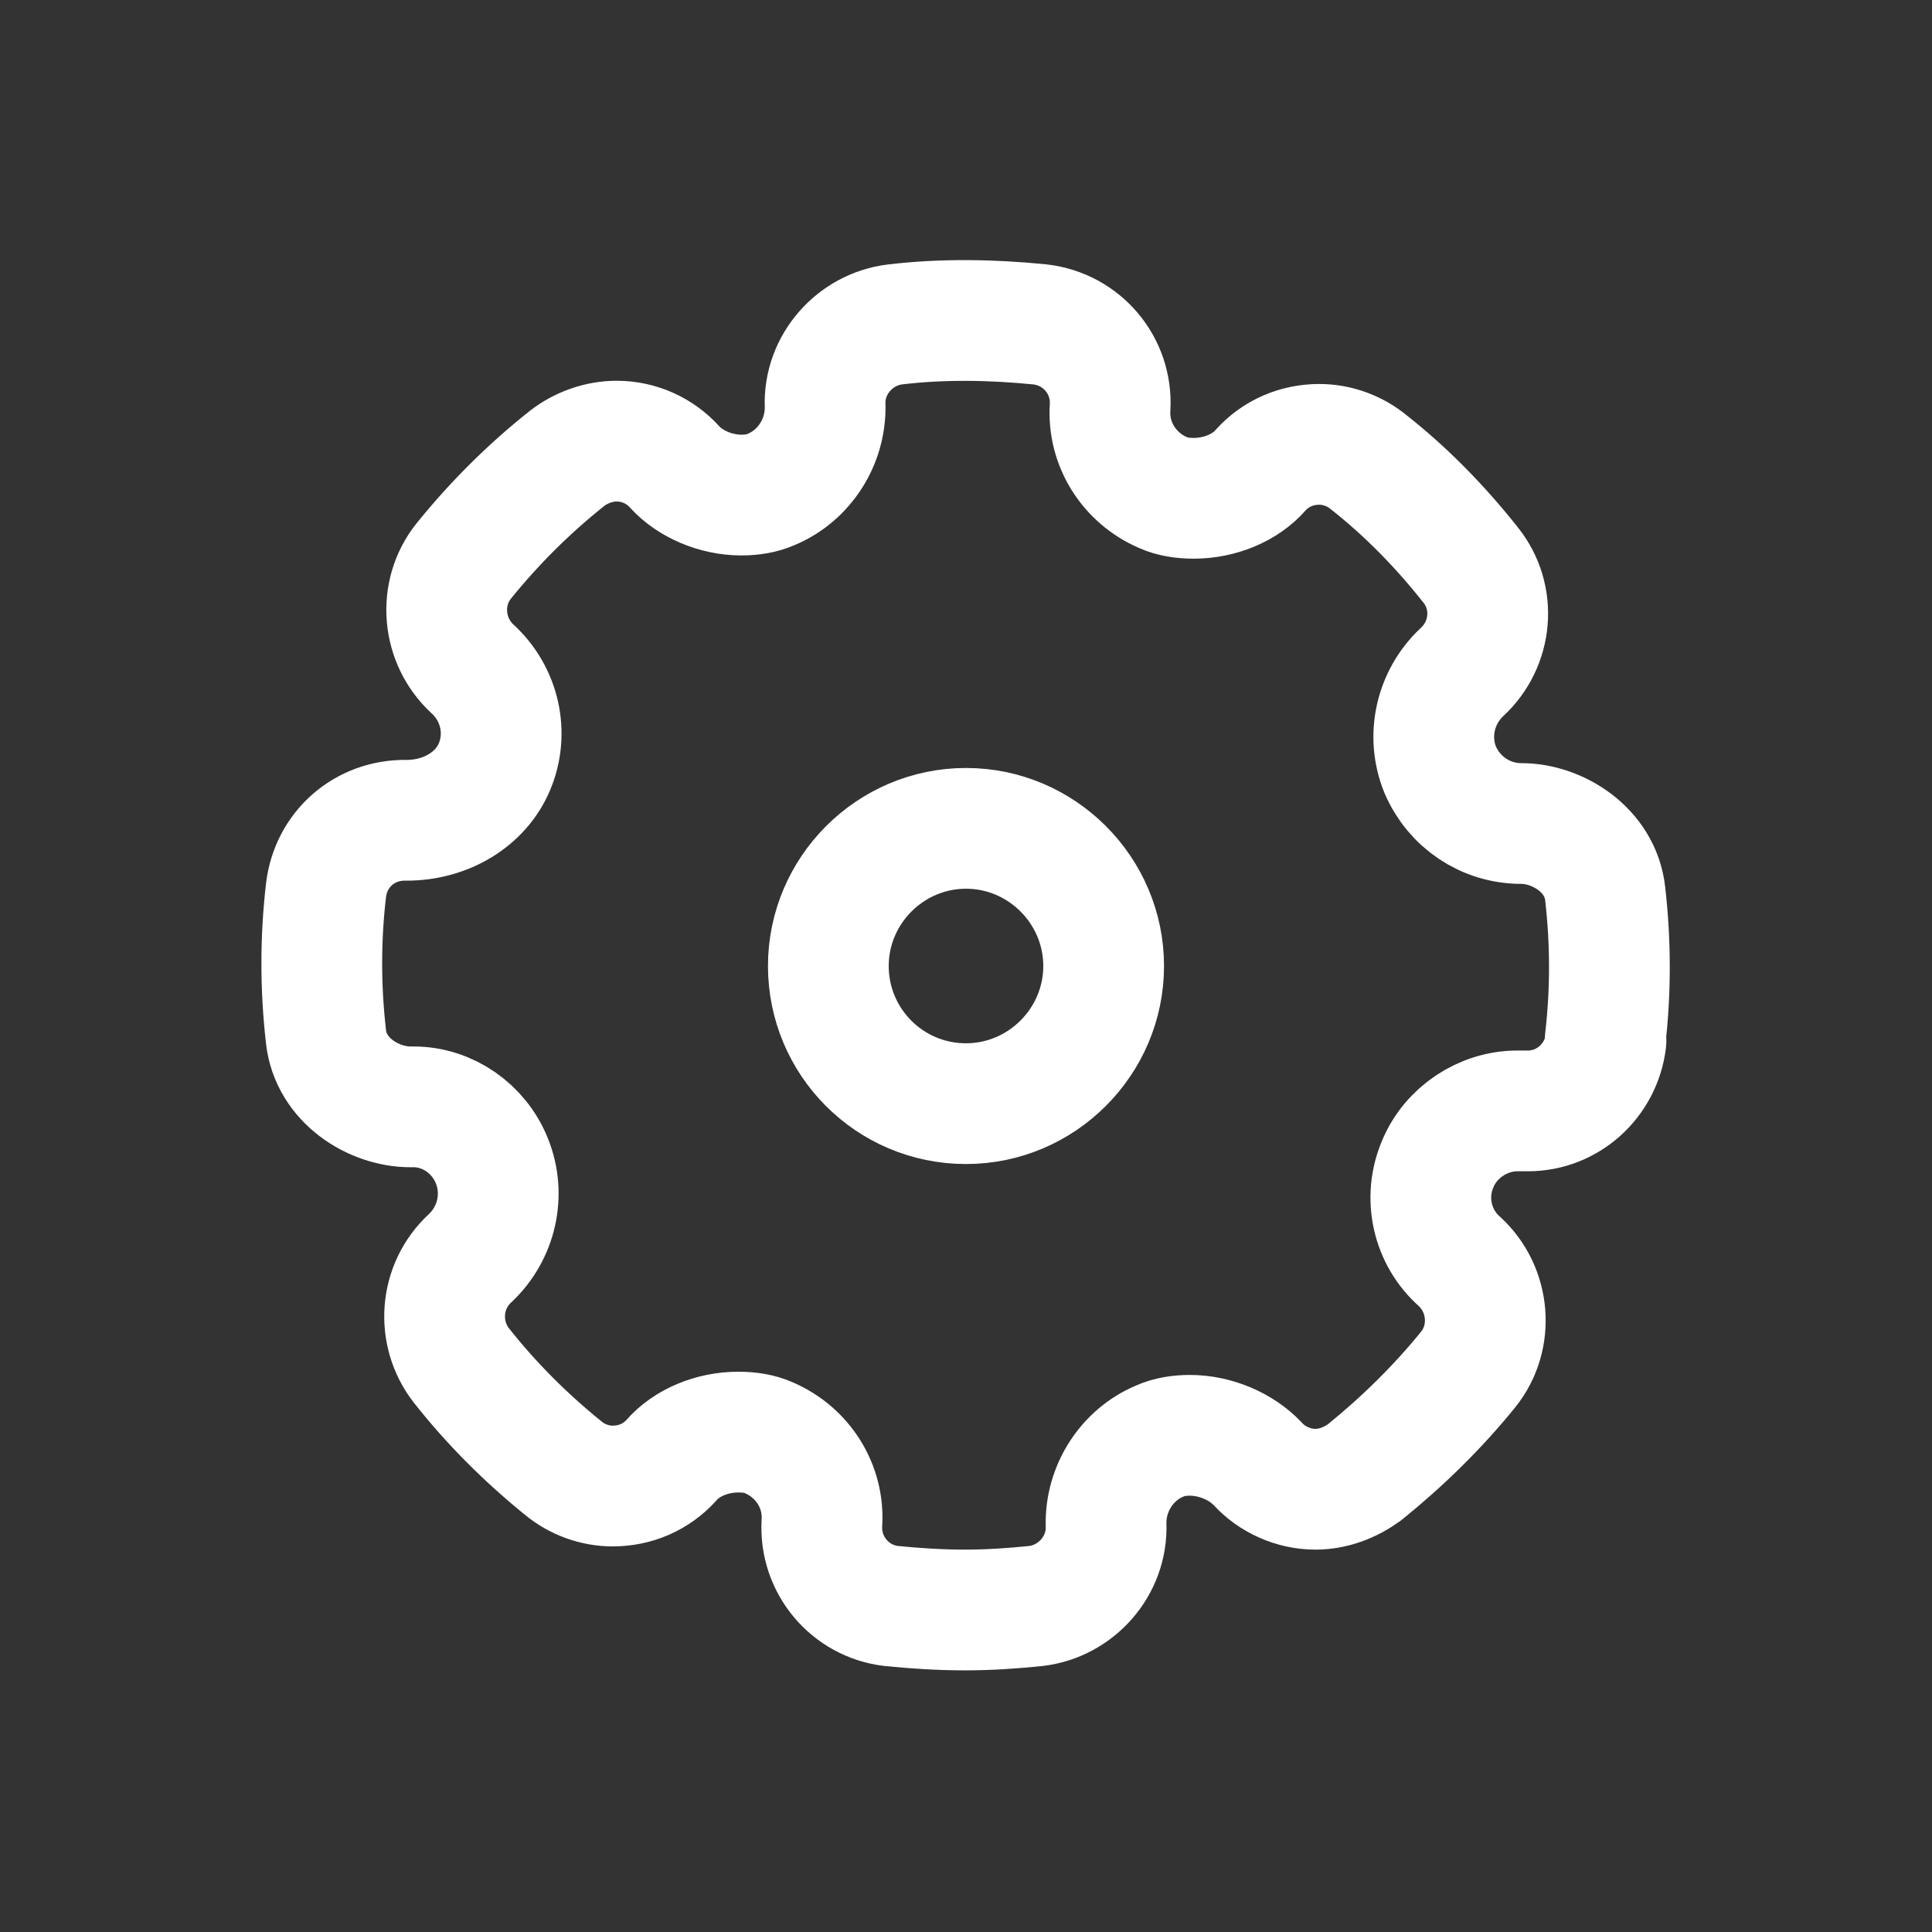 <?xml version="1.0" encoding="UTF-8"?><svg id="Layer_1" xmlns="http://www.w3.org/2000/svg" viewBox="0 0 24 24"><rect x="0" y="0" width="24" height="24" fill="#333333" stroke="none"/><defs><style>.cls-1{fill:none;fill-rule:evenodd;stroke:#ffffff;stroke-linecap:round;stroke-linejoin:round;stroke-width:1.5px;}</style></defs><path class="cls-1" d="M12,13.71c-.95,0-1.71-.77-1.71-1.71s.77-1.71,1.71-1.71,1.71,.77,1.71,1.71-.77,1.71-1.71,1.71Z"/><path class="cls-1" d="M19.95,12.93c-.06,.49-.47,.87-.97,.87-.02,0-.04,0-.06,0h-.07c-.43,0-.83,.27-.99,.66-.18,.42-.07,.91,.27,1.21,.38,.35,.43,.94,.11,1.34-.38,.47-.82,.9-1.29,1.28-.18,.13-.39,.21-.61,.21-.27,0-.54-.12-.72-.32-.2-.21-.52-.35-.84-.35-.13,0-.26,.02-.37,.07-.41,.17-.68,.59-.67,1.04,.02,.51-.37,.95-.87,1.01-.29,.03-.59,.05-.88,.05-.31,0-.62-.02-.92-.05-.51-.06-.89-.51-.86-1.03,.03-.46-.24-.88-.66-1.06-.11-.05-.24-.07-.38-.07-.32,0-.64,.13-.83,.35-.19,.21-.45,.32-.73,.32-.22,0-.44-.08-.61-.22-.47-.38-.9-.81-1.27-1.28-.31-.4-.27-.98,.11-1.33,.33-.31,.44-.79,.27-1.21-.16-.4-.55-.67-.97-.67h-.04c-.46,0-.99-.33-1.05-.87-.07-.61-.07-1.22,0-1.82,.06-.51,.48-.88,1-.87,.49,0,.92-.26,1.09-.66,.18-.42,.07-.91-.27-1.22-.38-.35-.43-.94-.11-1.34,.38-.47,.81-.9,1.29-1.28,.17-.13,.39-.21,.61-.21,.28,0,.54,.12,.72,.32,.19,.21,.51,.35,.83,.35,.13,0,.26-.02,.37-.07,.41-.17,.68-.59,.67-1.04-.02-.51,.37-.95,.87-1.01,.59-.07,1.2-.06,1.8,0,.52,.06,.9,.51,.87,1.03-.03,.46,.24,.88,.66,1.06,.11,.05,.24,.07,.38,.07,.32,0,.64-.13,.83-.35,.19-.21,.45-.32,.73-.32,.22,0,.44,.08,.61,.22,.47,.37,.89,.8,1.27,1.28,.32,.4,.27,.98-.11,1.33-.33,.31-.44,.79-.27,1.21,.17,.4,.56,.67,1.01,.67s.98,.33,1.04,.87c.07,.61,.07,1.22,0,1.82Z"/></svg>